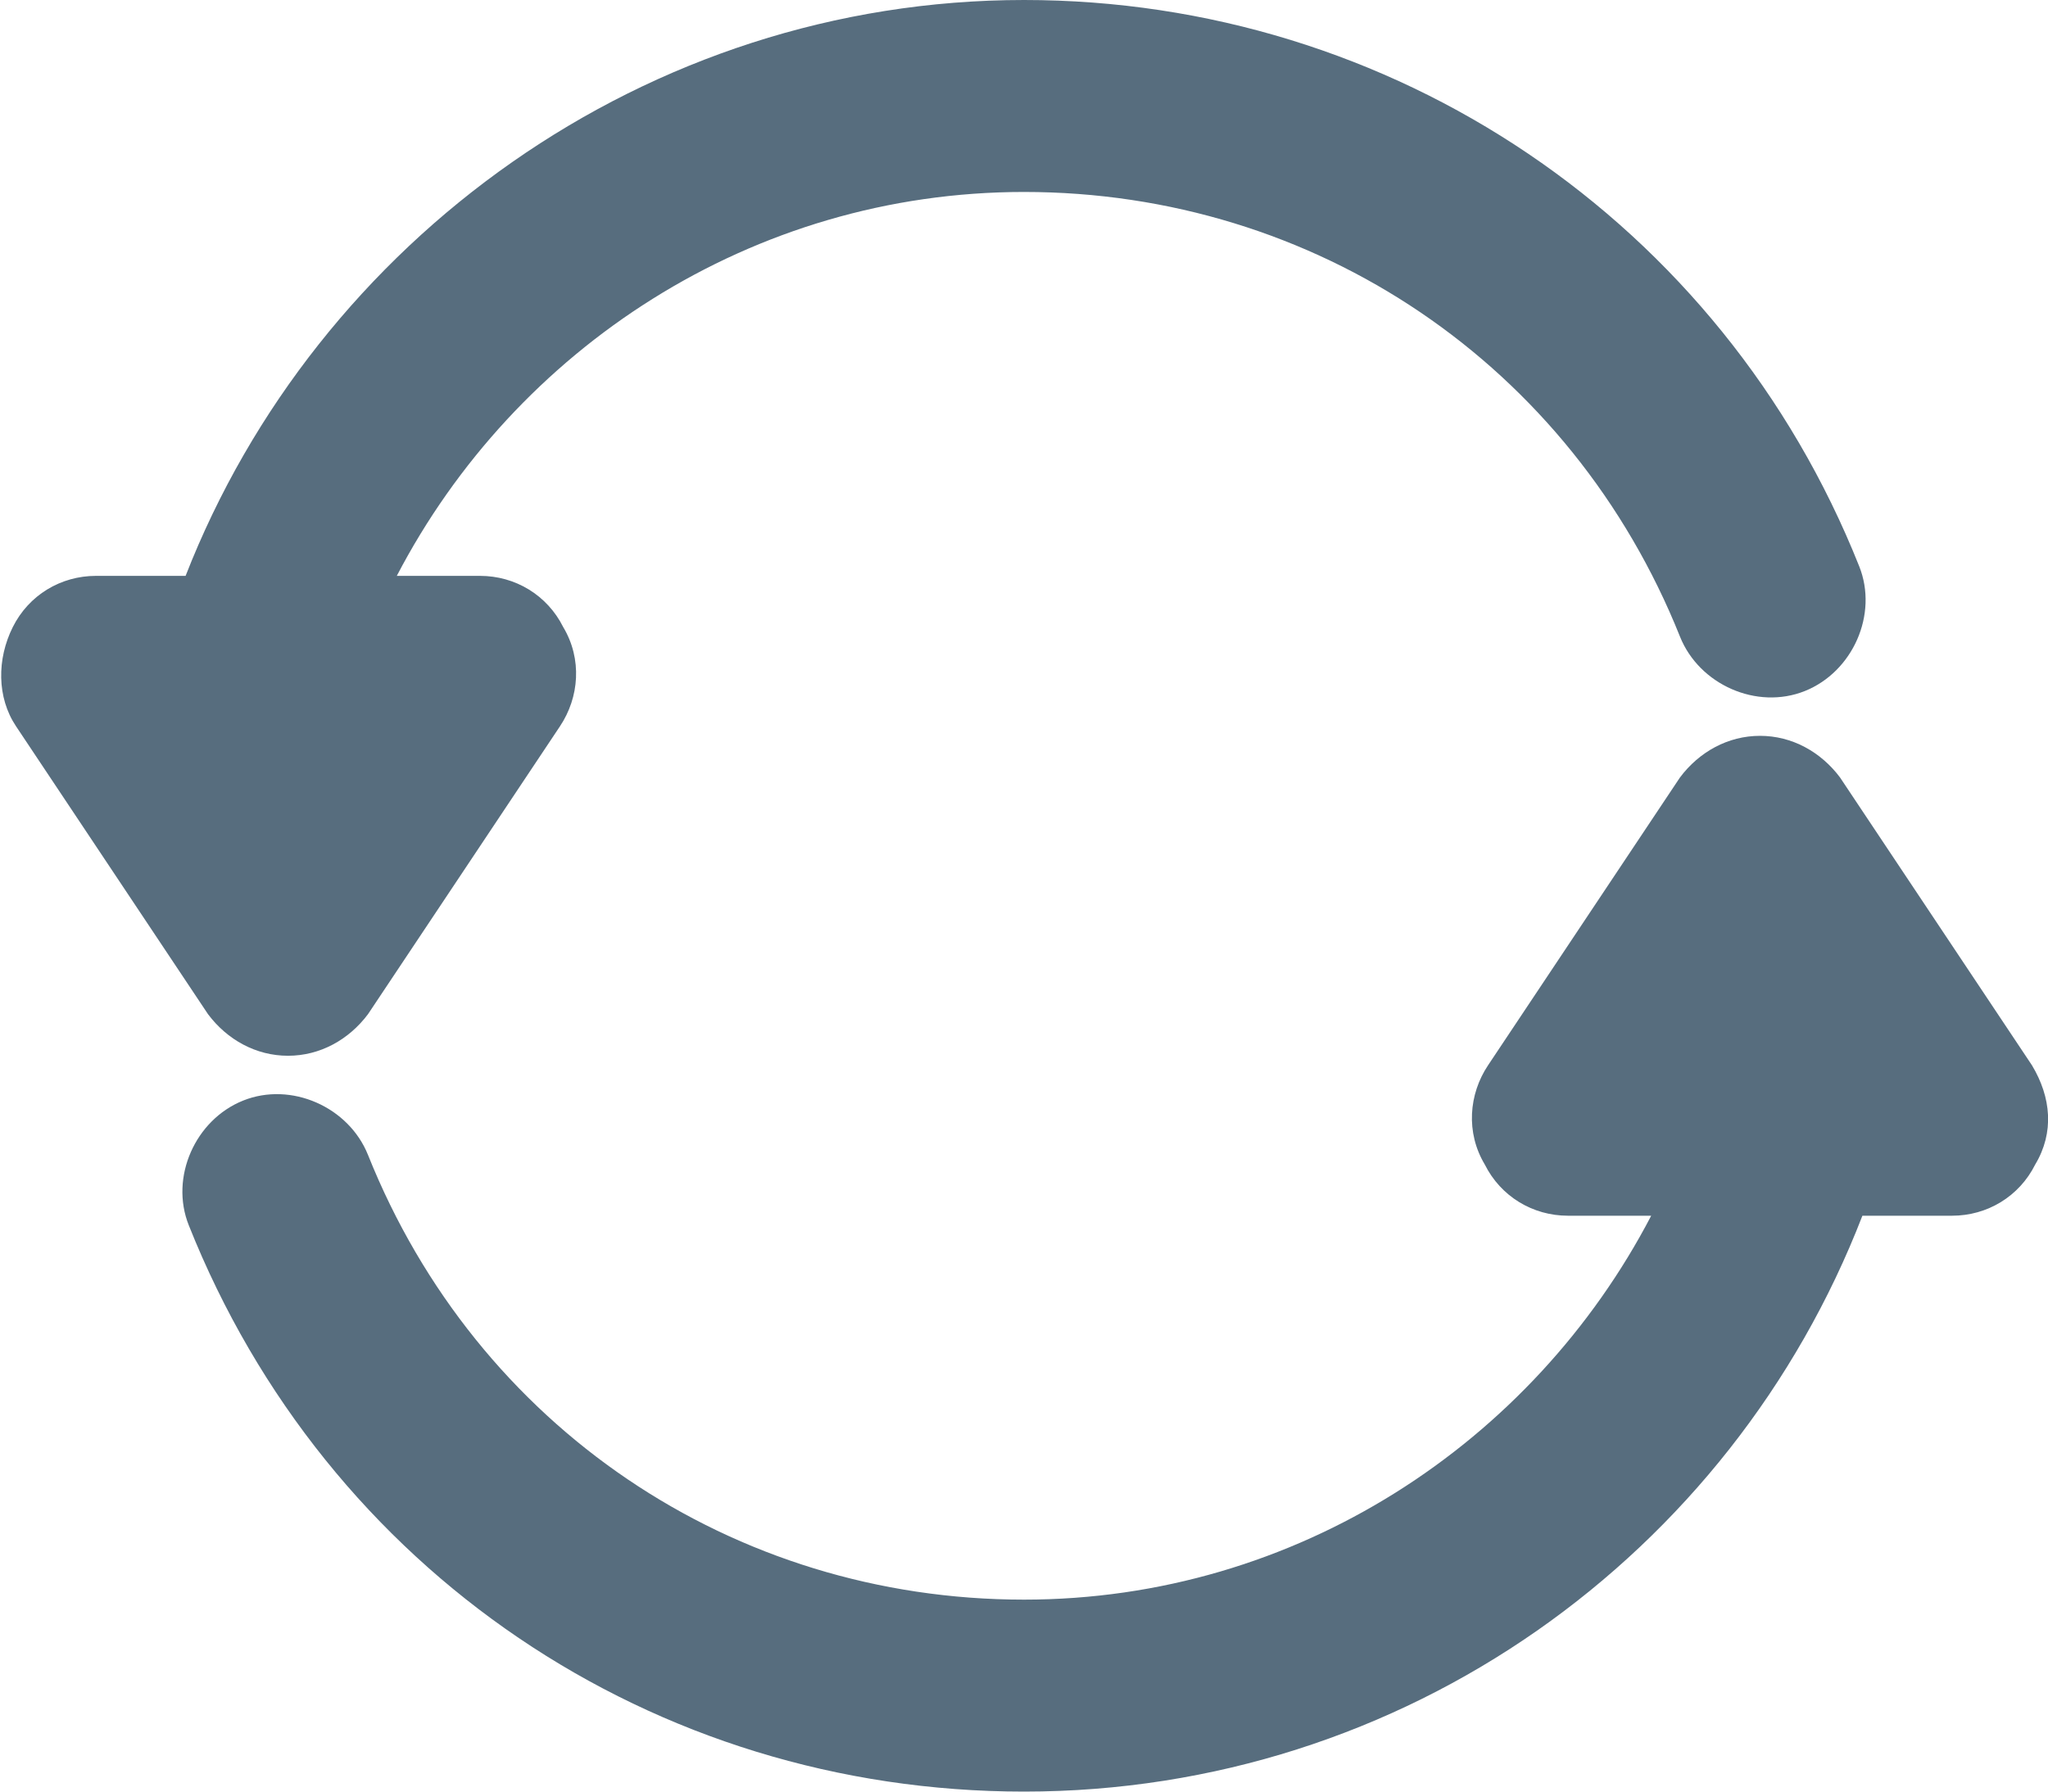 <?xml version="1.0" encoding="utf-8"?>
<!-- Generator: Adobe Illustrator 26.3.1, SVG Export Plug-In . SVG Version: 6.00 Build 0)  -->
<svg version="1.1" id="Layer_1" xmlns="http://www.w3.org/2000/svg" xmlns:xlink="http://www.w3.org/1999/xlink" x="0px" y="0px"
	 viewBox="0 0 64 56" style="enable-background:new 0 0 64 56;" xml:space="preserve">
<style type="text/css">
	.st0{fill:#576D7E;}
</style>
<g id="Layer_7">
	<g>
		<path class="st0" d="M63.5,33.3l-6-9C56.9,23.5,56,23,55,23s-1.9,0.5-2.5,1.3l-6,9c-0.6,0.9-0.7,2.1-0.1,3.1
			c0.5,1,1.5,1.6,2.6,1.6h2.6C47.9,45.1,40.5,50,32,50c-9.1,0-17.1-5.4-20.5-13.9c-0.6-1.5-2.4-2.3-3.9-1.7
			c-1.5,0.6-2.3,2.4-1.7,3.9C10.2,49.1,20.4,56,32,56c11.9,0,22.1-7.4,26.2-18H61c1.1,0,2.1-0.6,2.6-1.6
			C64.2,35.4,64.1,34.3,63.5,33.3z"/>
		<path class="st0" d="M9,33c1,0,1.9-0.5,2.5-1.3l6-9c0.6-0.9,0.7-2.1,0.1-3.1c-0.5-1-1.5-1.6-2.6-1.6h-2.6C16.1,10.9,23.5,6,32,6
			c9.1,0,17.1,5.4,20.5,13.9c0.6,1.5,2.4,2.3,3.9,1.7c1.5-0.6,2.3-2.4,1.7-3.9C53.8,6.9,43.5,0,32,0C20.2,0,9.9,7.5,5.8,18H3
			c-1.1,0-2.1,0.6-2.6,1.6c-0.5,1-0.5,2.2,0.1,3.1l6,9C7.1,32.5,8,33,9,33z"/>
	</g>
</g>
<g id="Layer_1_00000056420905274859330950000012935103360619175089_">
</g>
</svg>
